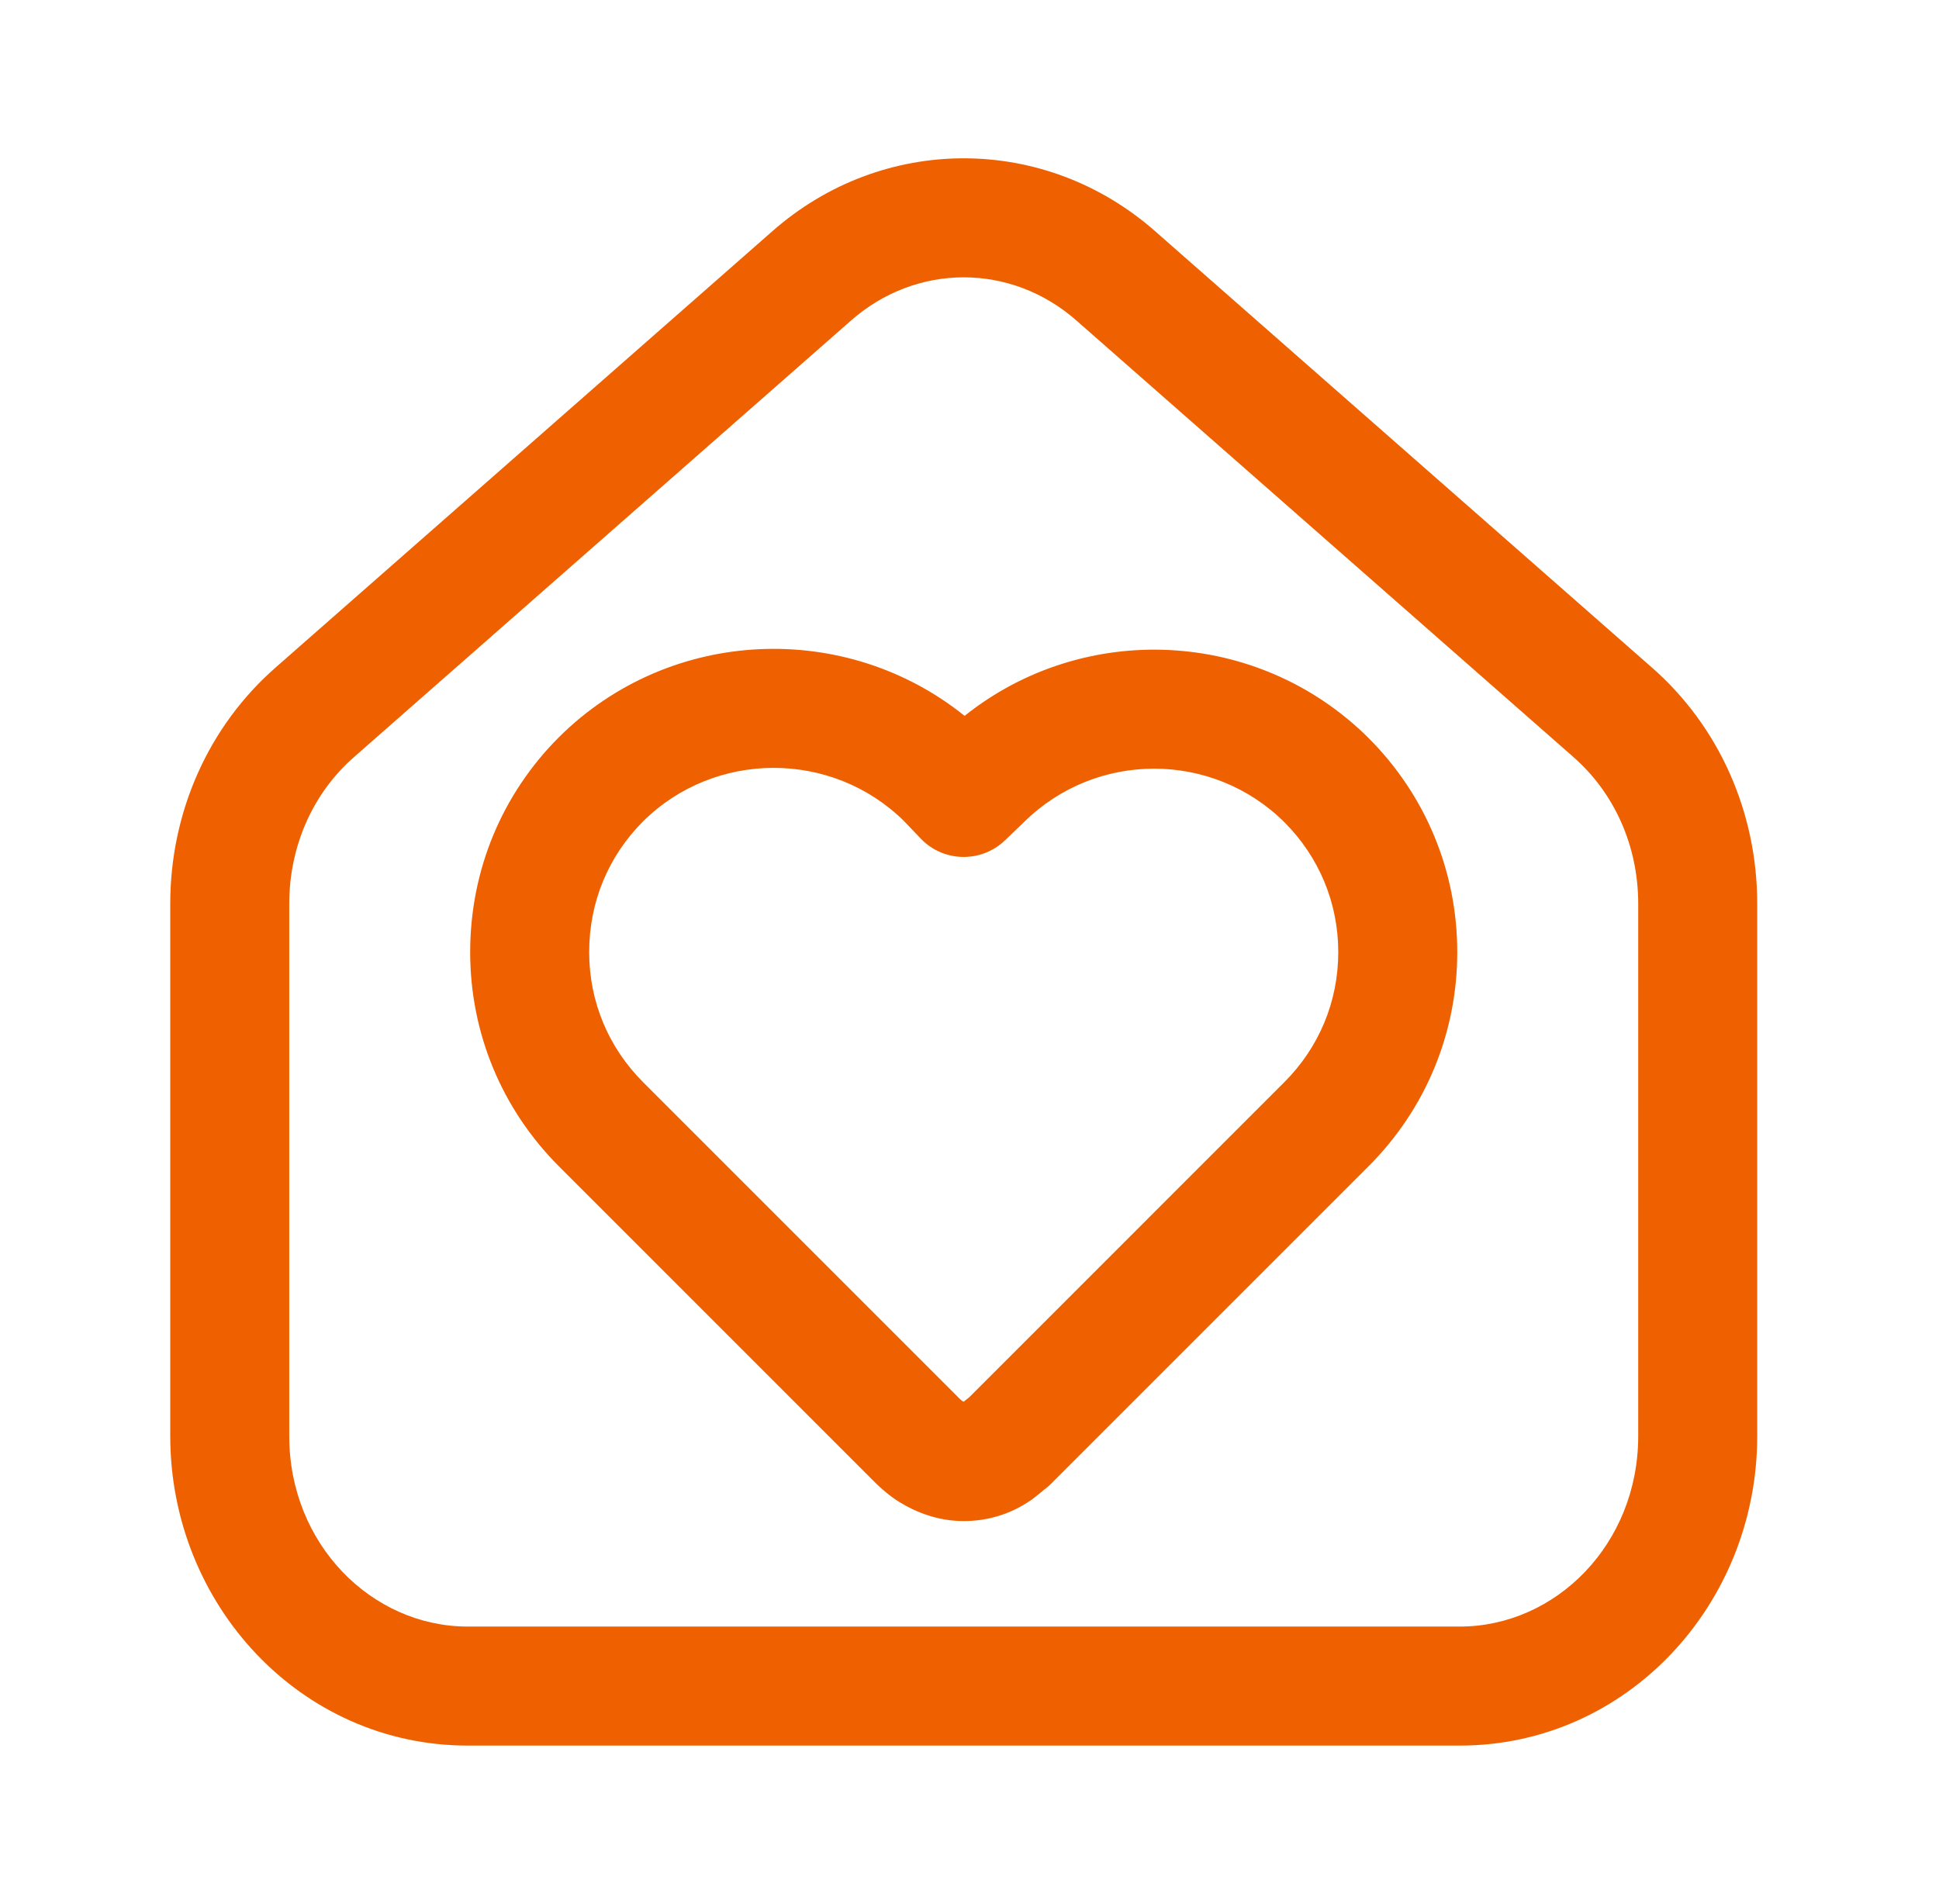 <?xml version="1.0" encoding="UTF-8"?> <svg xmlns="http://www.w3.org/2000/svg" width="56" height="55" viewBox="0 0 56 55" fill="none"><path fill-rule="evenodd" clip-rule="evenodd" d="M39.516 21.307C36.323 18.141 31.295 17.931 27.858 20.676C24.419 17.907 19.351 18.109 16.15 21.284L16.145 21.289C14.492 22.942 13.579 25.144 13.579 27.5C13.579 29.837 14.494 32.038 16.145 33.689L25.288 42.833C25.428 42.972 25.697 43.213 25.977 43.383C26.468 43.685 27.096 43.932 27.833 43.932C28.507 43.932 29.173 43.744 29.774 43.328C29.792 43.316 29.809 43.303 29.827 43.29C29.873 43.255 29.918 43.219 29.953 43.192C29.987 43.164 30.023 43.135 30.053 43.11L30.056 43.108L30.137 43.041L30.17 43.015C30.235 42.966 30.297 42.913 30.355 42.855L39.521 33.689C41.172 32.038 42.087 29.837 42.087 27.5C42.087 25.164 41.172 22.963 39.521 21.312L39.516 21.307ZM17.016 27.5C17.016 26.054 17.569 24.728 18.573 23.723C20.648 21.667 24.023 21.663 26.104 23.71L26.591 24.22C27.247 24.906 28.335 24.93 29.021 24.274L29.548 23.77L29.57 23.748C31.649 21.686 35.013 21.685 37.093 23.746C38.099 24.753 38.65 26.08 38.65 27.5C38.65 28.922 38.099 30.25 37.09 31.258L27.998 40.351L27.982 40.364C27.948 40.391 27.912 40.42 27.882 40.445L27.879 40.447L27.833 40.485C27.821 40.48 27.805 40.472 27.787 40.461L27.773 40.45C27.76 40.439 27.747 40.428 27.736 40.417L27.719 40.402L18.575 31.258C17.567 30.25 17.016 28.922 17.016 27.5Z" fill="#EF6100"></path><path fill-rule="evenodd" clip-rule="evenodd" d="M22.298 6.685C25.491 3.868 30.176 3.868 33.369 6.685L33.371 6.687L47.684 19.259L47.688 19.262C49.658 20.978 50.75 23.474 50.75 26.102V41.479C50.75 46.335 46.989 50.417 42.156 50.417H13.511C8.678 50.417 4.917 46.335 4.917 41.479V26.102C4.917 23.474 6.009 20.978 7.979 19.262L22.296 6.687L22.298 6.685ZM24.571 9.264C26.465 7.592 29.202 7.592 31.096 9.264L31.099 9.267L45.422 21.848L45.428 21.854C46.618 22.888 47.313 24.424 47.313 26.102V41.479C47.313 44.599 44.932 46.979 42.156 46.979H13.511C10.735 46.979 8.354 44.599 8.354 41.479V26.102C8.354 24.424 9.048 22.888 10.238 21.854L24.568 9.267L24.571 9.264Z" fill="#EF6100"></path></svg> 